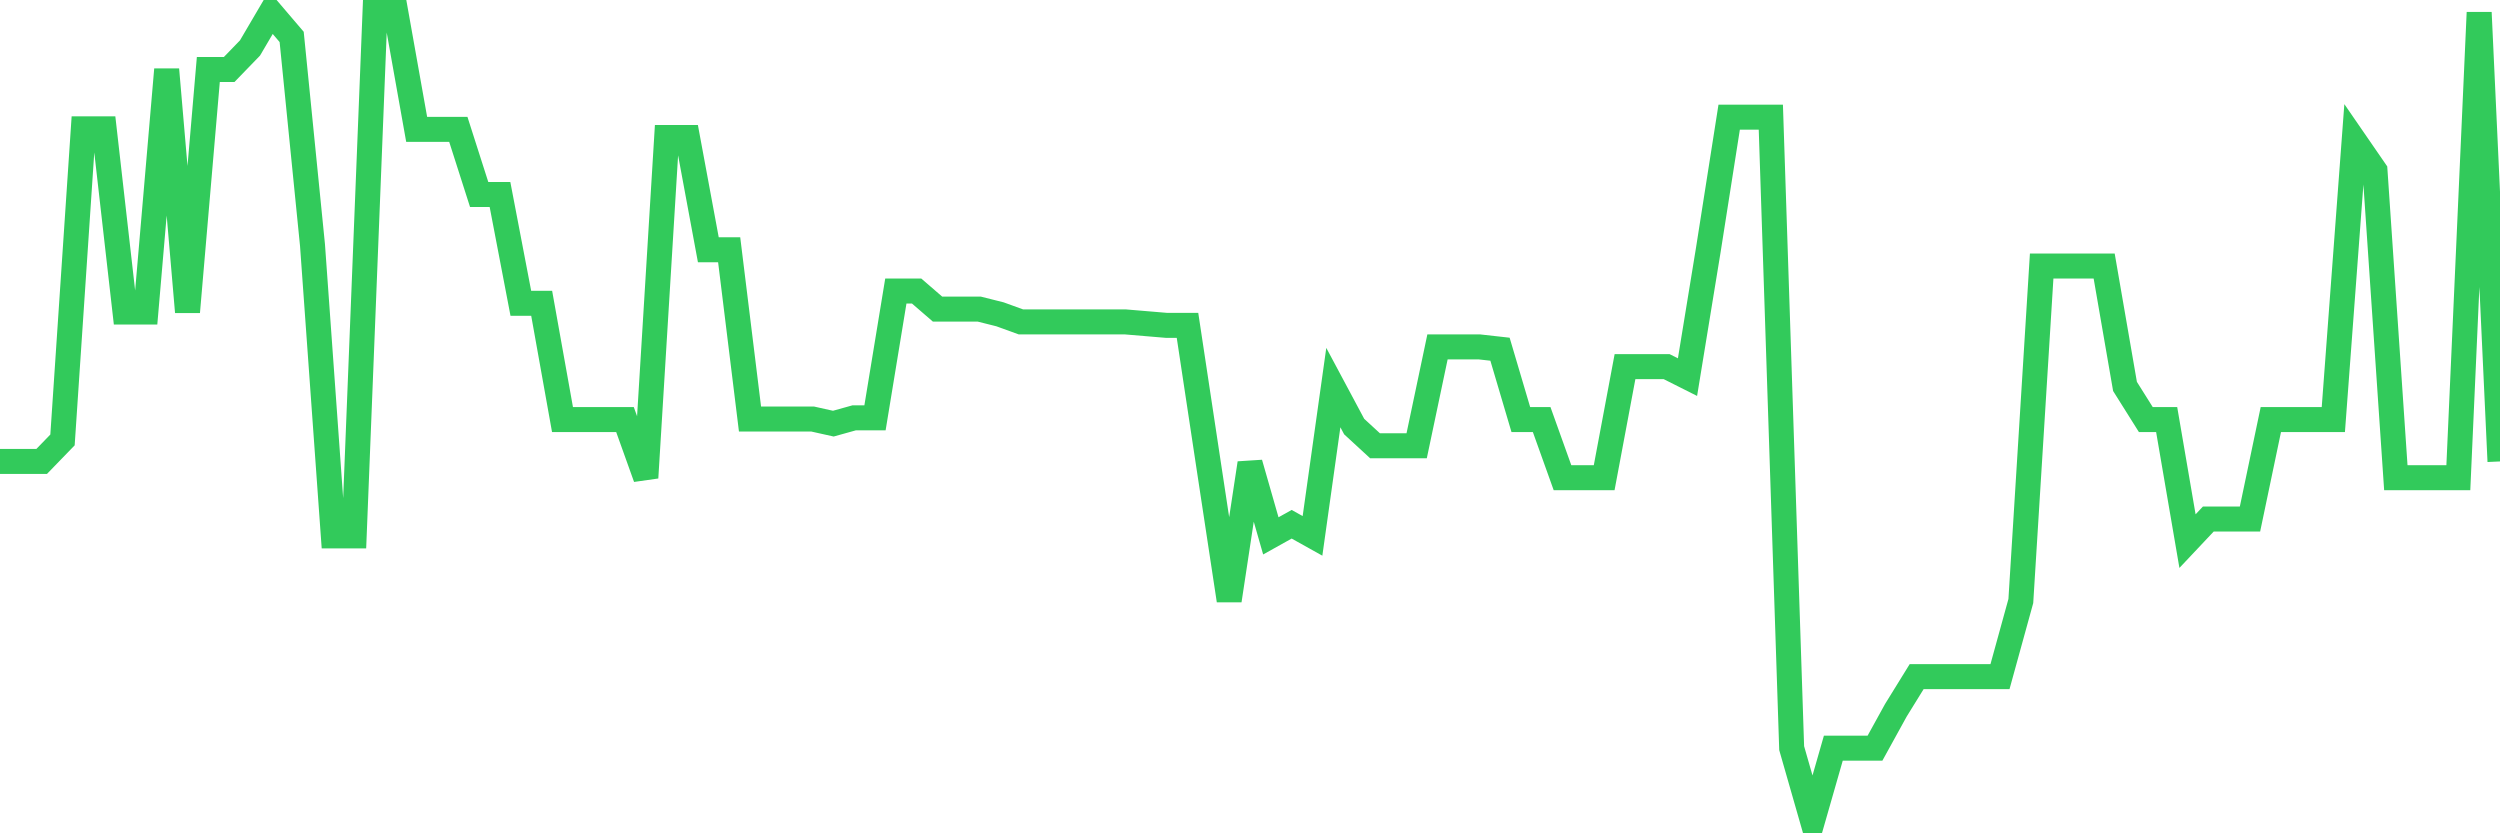 <svg
  xmlns="http://www.w3.org/2000/svg"
  xmlns:xlink="http://www.w3.org/1999/xlink"
  width="120"
  height="40"
  viewBox="0 0 120 40"
  preserveAspectRatio="none"
>
  <polyline
    points="0,22.149 1,22.149 2,22.149 3,21.117 4,6.183 5,6.183 6,14.976 7,14.976 8,3.336 9,14.976 10,3.336 11,3.336 12,2.303 13,0.6 14,1.772 15,11.765 16,25.722 17,25.722 18,0.6 19,0.6 20,6.211 21,6.211 22,6.211 23,9.337 24,9.337 25,14.557 26,14.557 27,20.14 28,20.14 29,20.14 30,20.14 31,22.931 32,6.601 33,6.601 34,11.989 35,11.989 36,20.112 37,20.112 38,20.112 39,20.112 40,20.335 41,20.056 42,20.056 43,13.971 44,13.971 45,14.836 46,14.836 47,14.836 48,15.087 49,15.45 50,15.45 51,15.45 52,15.45 53,15.45 54,15.45 55,15.534 56,15.618 57,15.618 58,22.233 59,28.821 60,22.233 61,25.722 62,25.164 63,25.722 64,18.604 65,20.475 66,21.396 67,21.396 68,21.396 69,16.65 70,16.65 71,16.65 72,16.762 73,20.14 74,20.14 75,22.931 76,22.931 77,22.931 78,17.599 79,17.599 80,17.599 81,18.102 82,11.989 83,5.624 84,5.624 85,5.624 86,35.911 87,39.4 88,35.911 89,35.911 90,35.911 91,34.096 92,32.477 93,32.477 94,32.477 95,32.477 96,32.477 97,28.849 98,12.77 99,12.77 100,12.77 101,12.77 102,18.548 103,20.14 104,20.14 105,25.974 106,24.913 107,24.913 108,24.913 109,20.14 110,20.14 111,20.14 112,20.14 113,6.741 114,8.193 115,22.931 116,22.931 117,22.931 118,22.931 119,0.6 120,22.149"
    fill="none"
    stroke="#32ca5b"
    stroke-width="1.2"
  >
  </polyline>
</svg>